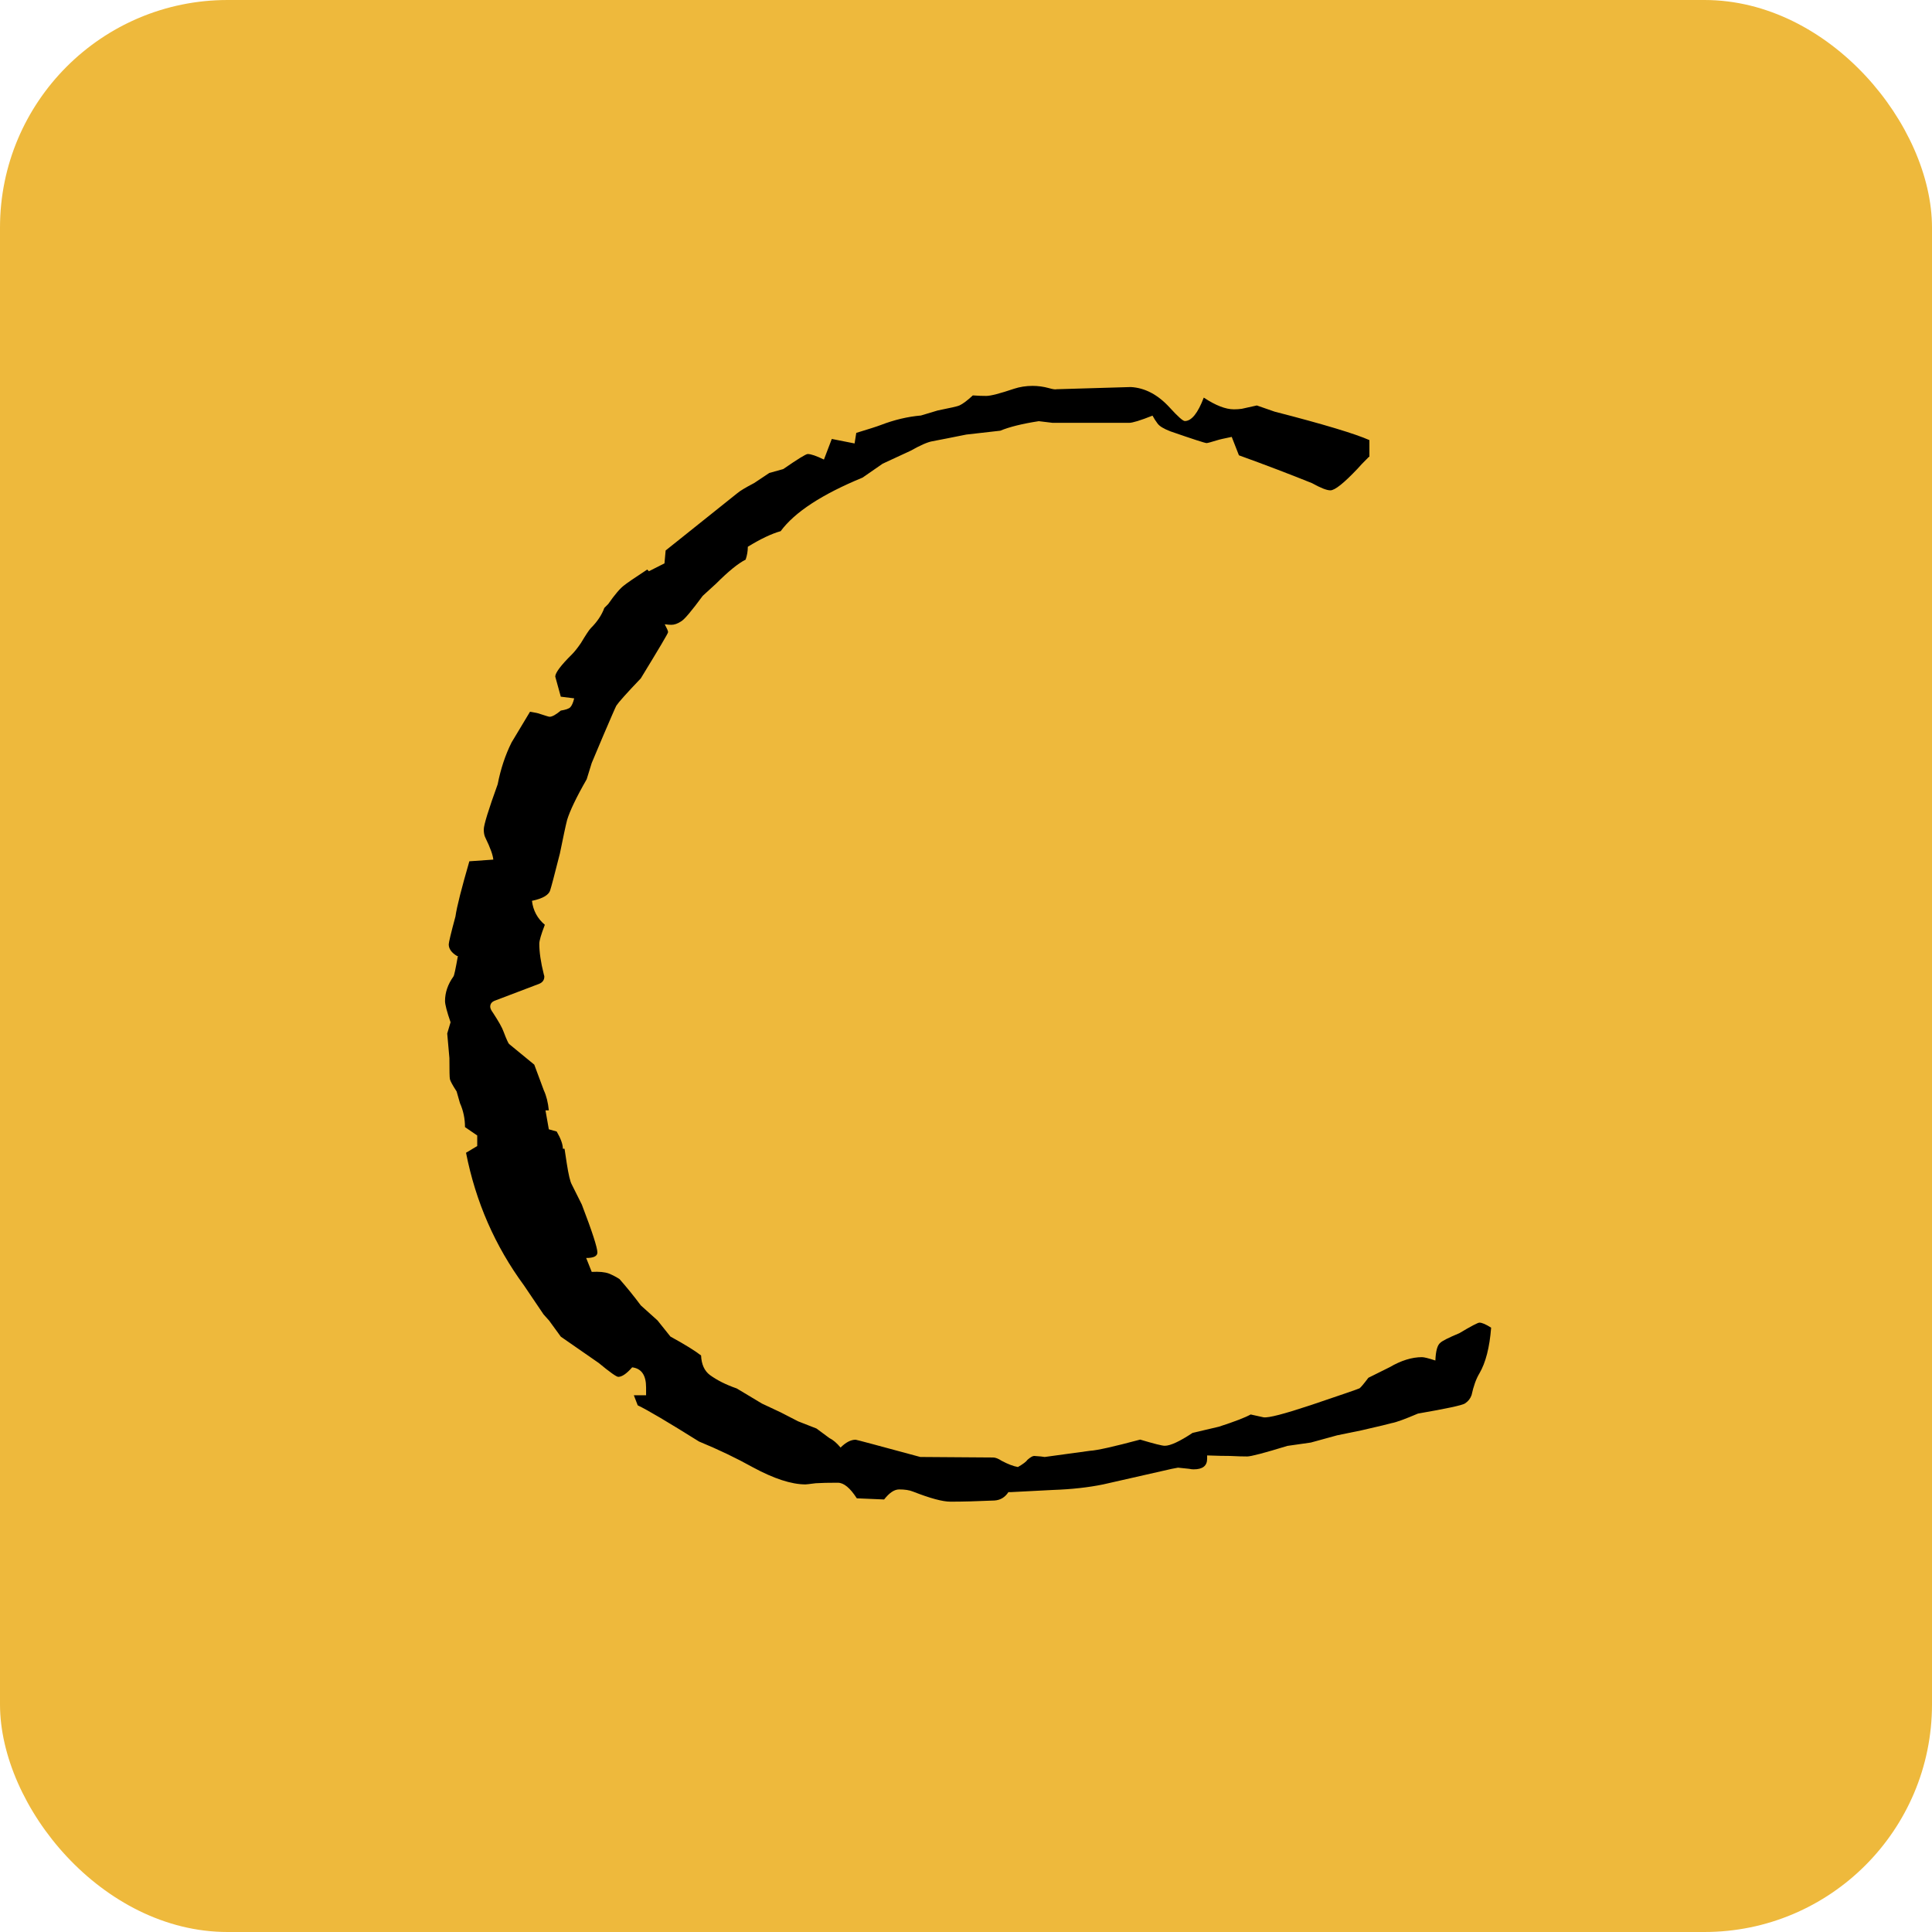 <?xml version="1.0" encoding="UTF-8"?>
<svg id="Layer_1" xmlns="http://www.w3.org/2000/svg" version="1.1" viewBox="0 0 150 150">
  <!-- Generator: Adobe Illustrator 29.1.0, SVG Export Plug-In . SVG Version: 2.1.0 Build 79)  -->
  <defs>
    <style>
      .st0 {
        fill: #eeb93c;
      }
    </style>
  </defs>
  <rect class="st0" width="150" height="150" rx="17.67" ry="17.67"/>
  <path d="M35.49,74.23c-.43-.26-.65-.56-.65-.91,0-.14.17-.87.52-2.16.11-.78.48-2.21,1.08-4.29l1.86-.13c-.03-.35-.23-.91-.61-1.69-.09-.17-.13-.39-.13-.65,0-.35.36-1.52,1.08-3.51.23-1.18.59-2.27,1.08-3.25.35-.58.82-1.37,1.43-2.38.4.06.66.12.78.17.43.14.68.22.74.22.2,0,.49-.16.87-.48.37-.06.62-.14.74-.26.11-.12.22-.35.3-.69l-1.04-.13-.43-1.56c0-.29.43-.87,1.3-1.73.2-.2.43-.49.69-.87.38-.63.63-1.02.78-1.17.49-.49.84-1.01,1.04-1.56l.3-.3c.52-.75.94-1.24,1.26-1.47.17-.14.76-.55,1.77-1.21l.13.13,1.21-.61.09-1,5.58-4.46c.2-.17.63-.43,1.3-.78l1.17-.78,1.08-.3c1.13-.78,1.76-1.17,1.9-1.17.26,0,.68.15,1.26.43l.61-1.6,1.77.35.13-.82c.95-.29,1.59-.49,1.9-.61,1.04-.4,2.08-.65,3.12-.74l1.3-.39c1.01-.2,1.57-.33,1.69-.39.26-.12.61-.38,1.04-.78.4.03.75.04,1.04.04.35,0,1.07-.19,2.17-.56.43-.14.91-.22,1.43-.22.43,0,.85.06,1.25.17.32.09.52.12.61.09l5.76-.17c1.1.06,2.11.59,3.03,1.6.63.69,1.02,1.04,1.17,1.04.52,0,1.01-.61,1.47-1.82.92.61,1.7.91,2.34.91.2,0,.4-.01.61-.04l1.17-.26,1.38.48c3.81.98,6.26,1.72,7.36,2.21v1.3h-.04c-.46.46-.75.76-.87.91-1.07,1.13-1.77,1.69-2.12,1.69-.29,0-.76-.19-1.43-.56-1.64-.66-3.54-1.39-5.67-2.16l-.56-1.43c-.58.12-.95.2-1.13.26-.46.14-.74.22-.82.22-.12,0-1.05-.3-2.81-.91-.52-.2-.85-.4-1-.61-.15-.2-.28-.4-.39-.61-.95.38-1.56.56-1.82.56h-5.93l-1.08-.13c-1.3.2-2.29.45-2.99.74l-2.64.3c-1.13.23-2.01.4-2.64.52-.35.06-.91.3-1.69.74l-2.16,1-1.56,1.08c-3.15,1.3-5.27,2.68-6.36,4.16-.72.2-1.57.61-2.55,1.21,0,.35-.06.68-.17,1-.58.29-1.34.91-2.29,1.86l-1.04.95c-.87,1.18-1.43,1.85-1.69,1.99-.26.17-.51.26-.74.26-.12,0-.29-.01-.52-.04.17.32.26.52.26.61s-.71,1.28-2.12,3.59c-1.1,1.15-1.73,1.86-1.9,2.12-.09.17-.42.94-1,2.29l-.91,2.16-.39,1.26c-.81,1.41-1.31,2.47-1.52,3.16-.12.46-.3,1.33-.56,2.6-.43,1.7-.68,2.64-.74,2.81-.09.4-.56.69-1.43.87.09.75.42,1.37,1,1.86-.29.75-.43,1.24-.43,1.47,0,.63.11,1.43.35,2.38.03.09.04.14.04.17,0,.26-.13.45-.39.56l-3.42,1.3c-.26.09-.39.25-.39.48,0,.12.07.28.22.48.43.66.71,1.15.82,1.47.23.61.38.92.43.95.63.52,1.28,1.05,1.95,1.6l.74,1.99c.2.43.33.95.39,1.56h-.26l.26,1.47.61.17c.32.55.48,1,.48,1.34h.13c.09.58.14.95.17,1.12.14.9.27,1.44.39,1.65l.78,1.56c.81,2.11,1.21,3.35,1.21,3.72,0,.29-.29.43-.87.43l.43,1.08c.58-.03,1.02.01,1.34.13.29.12.56.26.82.43.58.66,1.13,1.34,1.65,2.04l1.3,1.17,1,1.25c1.15.63,1.95,1.13,2.38,1.47.03.69.26,1.2.69,1.52.55.4,1.24.75,2.08,1.04l1.95,1.17,1.47.69,1.34.69,1.43.56,1,.74c.29.14.58.39.87.74.4-.4.79-.61,1.17-.61.06,0,1.73.45,5.02,1.34,3.58.03,5.46.04,5.65.04s.41.09.67.26c.49.26.91.42,1.26.48.4-.23.65-.42.74-.56.23-.2.4-.3.52-.3l.52.04.3.04,3.51-.48c.55-.03,1.85-.32,3.9-.87,1.07.32,1.7.48,1.91.48.43,0,1.15-.33,2.16-1l2.04-.48c1.24-.4,2.06-.72,2.47-.95l1,.22c.38.06,1.6-.26,3.68-.95,2.4-.81,3.65-1.24,3.77-1.3.09-.06.32-.33.69-.82l1.65-.82c.89-.52,1.73-.78,2.51-.78.17,0,.52.09,1.04.26.03-.75.16-1.21.39-1.38.14-.14.63-.39,1.47-.74.92-.55,1.44-.82,1.56-.82.2,0,.5.13.91.39-.12,1.53-.42,2.71-.91,3.55-.26.43-.46,1-.61,1.69-.09.26-.26.48-.52.65-.23.14-1.44.4-3.64.78-1.01.43-1.69.68-2.04.74-.2.06-.98.25-2.34.56l-1.9.39-2.04.56-1.82.26c-1.79.55-2.83.82-3.12.82-.32,0-.77-.01-1.34-.04-.4,0-1-.01-1.77-.04v.26c0,.55-.35.82-1.04.82-.12,0-.23-.01-.35-.04-.55-.06-.84-.09-.87-.09s-.19.03-.48.09l-5.33,1.21c-1.12.23-2.42.38-3.9.43l-3.29.17h-.17c-.26.4-.62.62-1.08.65-1.33.06-2.47.09-3.42.09-.61,0-1.57-.26-2.9-.78-.29-.12-.65-.17-1.08-.17-.38,0-.76.26-1.17.78l-2.12-.09c-.52-.81-1.01-1.21-1.47-1.21h-.13c-.61,0-1.14.01-1.6.04-.46.06-.72.09-.78.09-1.1,0-2.47-.45-4.11-1.34-1.24-.69-2.63-1.36-4.16-1.99-2.4-1.5-3.98-2.44-4.76-2.81l-.3-.78h.95v-.61c0-.95-.36-1.47-1.08-1.56-.43.49-.79.74-1.08.74-.14,0-.65-.36-1.52-1.08l-2.94-2.04-.91-1.25-.43-.48-1.52-2.25c-2.25-3.06-3.75-6.49-4.5-10.3l.87-.52v-.82l-.95-.65c0-.66-.13-1.28-.39-1.86l-.26-.91c-.32-.49-.49-.81-.52-.95-.03-.11-.04-.66-.04-1.64l-.17-1.91.26-.87c-.29-.84-.43-1.39-.43-1.65,0-.66.22-1.3.65-1.9.06-.06.17-.59.35-1.6Z"/>
</svg>